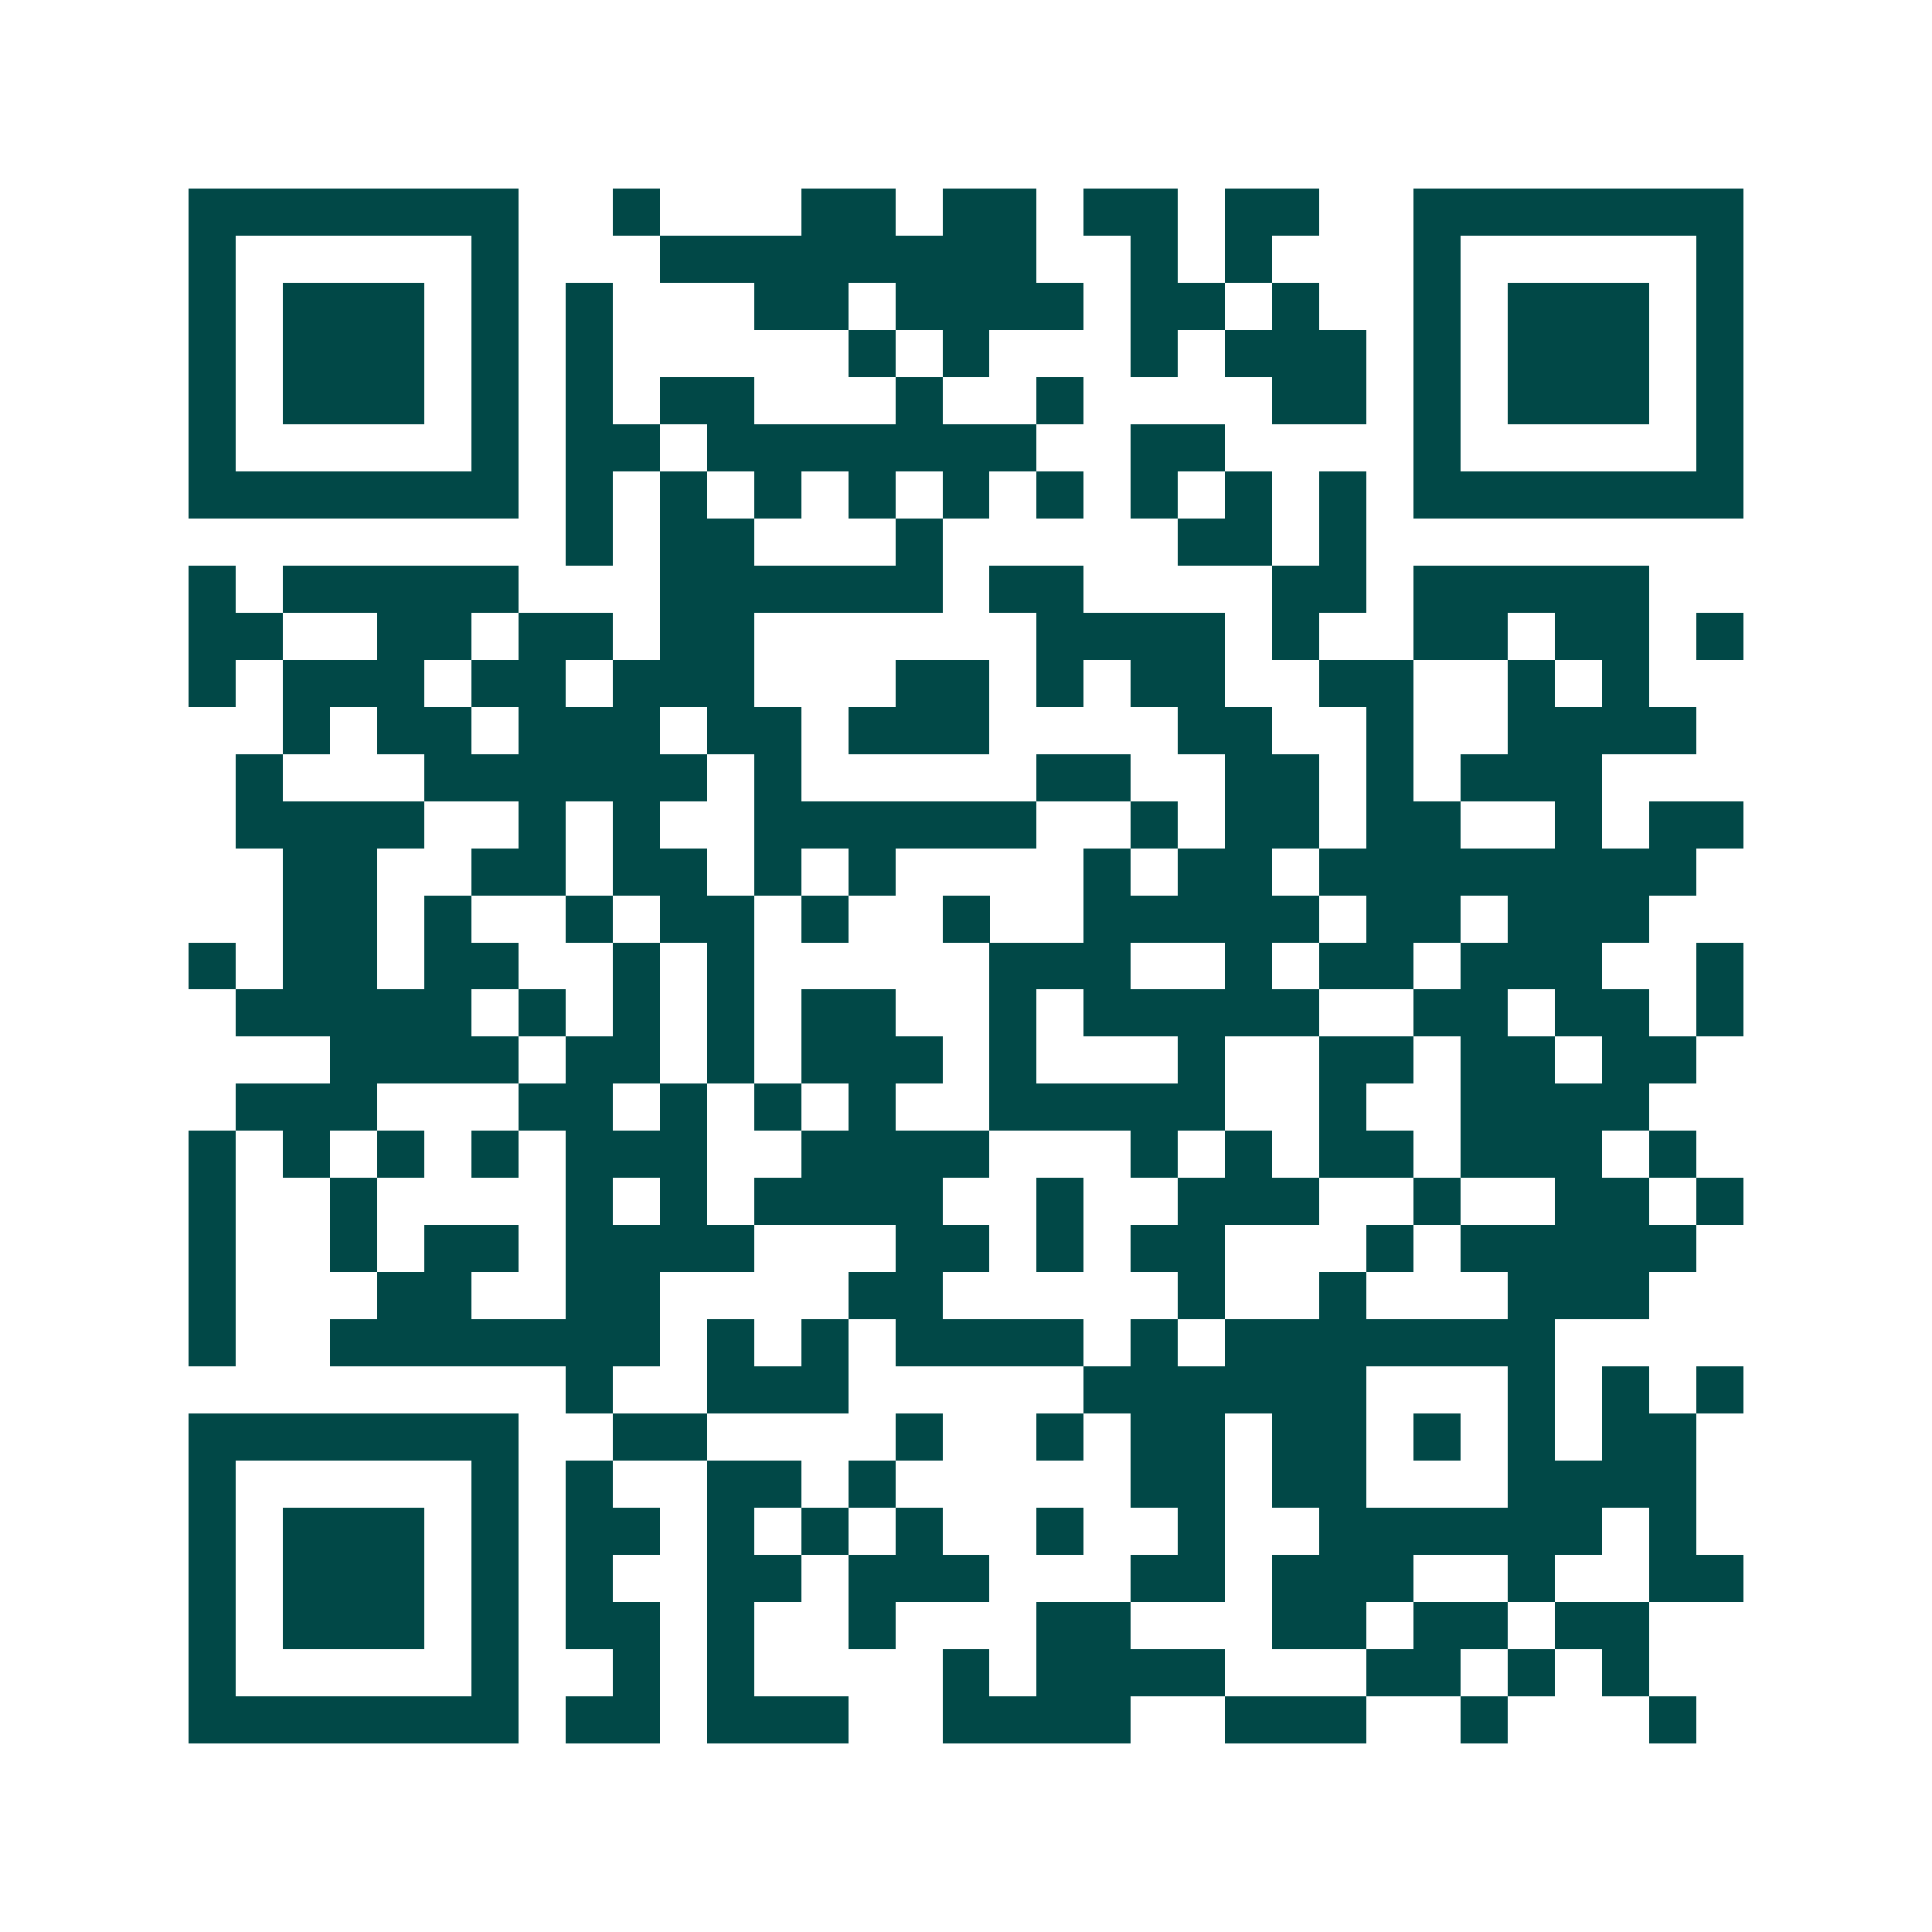 <svg xmlns="http://www.w3.org/2000/svg" width="200" height="200" viewBox="0 0 41 41" shape-rendering="crispEdges"><path fill="#ffffff" d="M0 0h41v41H0z"/><path stroke="#014847" d="M4 4.5h7m2 0h1m3 0h2m1 0h2m1 0h2m1 0h2m2 0h7M4 5.5h1m5 0h1m3 0h8m2 0h1m1 0h1m3 0h1m5 0h1M4 6.5h1m1 0h3m1 0h1m1 0h1m3 0h2m1 0h4m1 0h2m1 0h1m2 0h1m1 0h3m1 0h1M4 7.5h1m1 0h3m1 0h1m1 0h1m5 0h1m1 0h1m3 0h1m1 0h3m1 0h1m1 0h3m1 0h1M4 8.5h1m1 0h3m1 0h1m1 0h1m1 0h2m3 0h1m2 0h1m4 0h2m1 0h1m1 0h3m1 0h1M4 9.5h1m5 0h1m1 0h2m1 0h7m2 0h2m4 0h1m5 0h1M4 10.5h7m1 0h1m1 0h1m1 0h1m1 0h1m1 0h1m1 0h1m1 0h1m1 0h1m1 0h1m1 0h7M12 11.5h1m1 0h2m3 0h1m5 0h2m1 0h1M4 12.5h1m1 0h5m3 0h6m1 0h2m4 0h2m1 0h5M4 13.5h2m2 0h2m1 0h2m1 0h2m6 0h4m1 0h1m2 0h2m1 0h2m1 0h1M4 14.5h1m1 0h3m1 0h2m1 0h3m3 0h2m1 0h1m1 0h2m2 0h2m2 0h1m1 0h1M6 15.5h1m1 0h2m1 0h3m1 0h2m1 0h3m4 0h2m2 0h1m2 0h4M5 16.5h1m3 0h6m1 0h1m5 0h2m2 0h2m1 0h1m1 0h3M5 17.5h4m2 0h1m1 0h1m2 0h6m2 0h1m1 0h2m1 0h2m2 0h1m1 0h2M6 18.5h2m2 0h2m1 0h2m1 0h1m1 0h1m4 0h1m1 0h2m1 0h8M6 19.5h2m1 0h1m2 0h1m1 0h2m1 0h1m2 0h1m2 0h5m1 0h2m1 0h3M4 20.5h1m1 0h2m1 0h2m2 0h1m1 0h1m5 0h3m2 0h1m1 0h2m1 0h3m2 0h1M5 21.5h5m1 0h1m1 0h1m1 0h1m1 0h2m2 0h1m1 0h5m2 0h2m1 0h2m1 0h1M7 22.5h4m1 0h2m1 0h1m1 0h3m1 0h1m3 0h1m2 0h2m1 0h2m1 0h2M5 23.5h3m3 0h2m1 0h1m1 0h1m1 0h1m2 0h5m2 0h1m2 0h4M4 24.5h1m1 0h1m1 0h1m1 0h1m1 0h3m2 0h4m3 0h1m1 0h1m1 0h2m1 0h3m1 0h1M4 25.5h1m2 0h1m4 0h1m1 0h1m1 0h4m2 0h1m2 0h3m2 0h1m2 0h2m1 0h1M4 26.5h1m2 0h1m1 0h2m1 0h4m3 0h2m1 0h1m1 0h2m3 0h1m1 0h5M4 27.5h1m3 0h2m2 0h2m4 0h2m5 0h1m2 0h1m3 0h3M4 28.5h1m2 0h7m1 0h1m1 0h1m1 0h4m1 0h1m1 0h7M12 29.5h1m2 0h3m5 0h6m3 0h1m1 0h1m1 0h1M4 30.5h7m2 0h2m4 0h1m2 0h1m1 0h2m1 0h2m1 0h1m1 0h1m1 0h2M4 31.5h1m5 0h1m1 0h1m2 0h2m1 0h1m5 0h2m1 0h2m3 0h4M4 32.5h1m1 0h3m1 0h1m1 0h2m1 0h1m1 0h1m1 0h1m2 0h1m2 0h1m2 0h6m1 0h1M4 33.5h1m1 0h3m1 0h1m1 0h1m2 0h2m1 0h3m3 0h2m1 0h3m2 0h1m2 0h2M4 34.5h1m1 0h3m1 0h1m1 0h2m1 0h1m2 0h1m3 0h2m3 0h2m1 0h2m1 0h2M4 35.5h1m5 0h1m2 0h1m1 0h1m4 0h1m1 0h4m3 0h2m1 0h1m1 0h1M4 36.5h7m1 0h2m1 0h3m2 0h4m2 0h3m2 0h1m3 0h1"/></svg>
